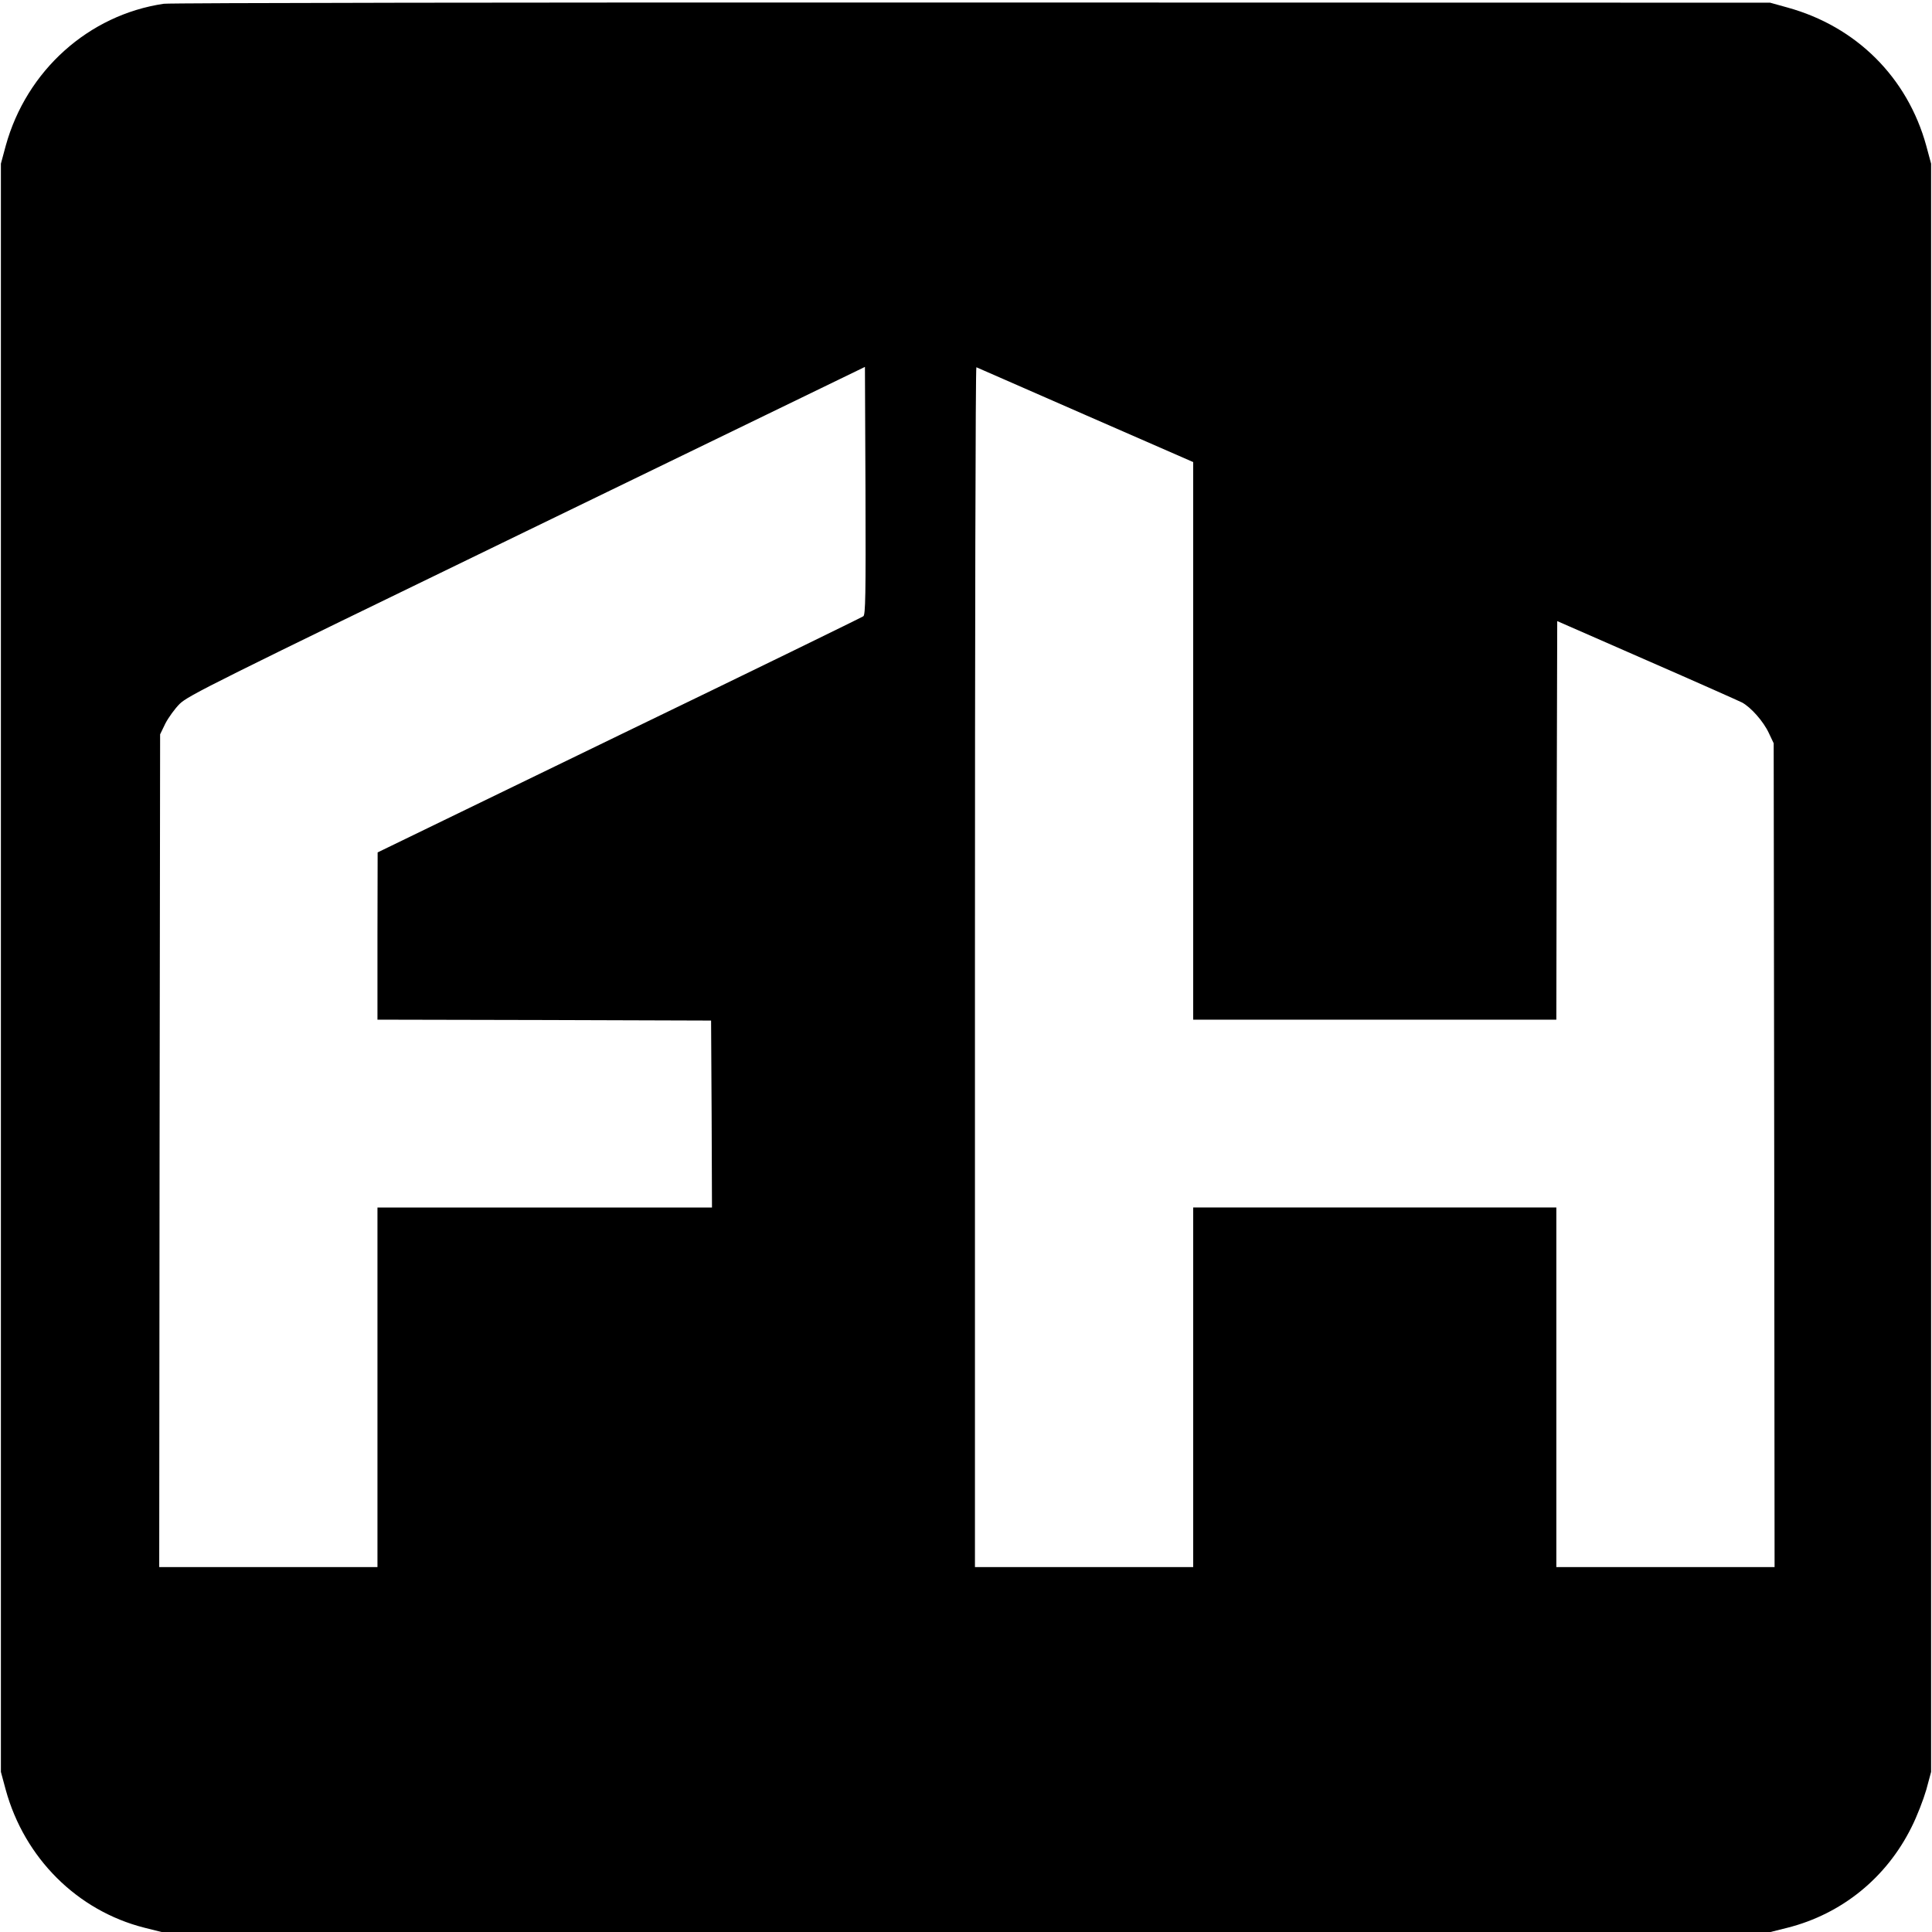 <?xml version="1.0" standalone="no"?>
<!DOCTYPE svg PUBLIC "-//W3C//DTD SVG 20010904//EN"
 "http://www.w3.org/TR/2001/REC-SVG-20010904/DTD/svg10.dtd">
<svg version="1.0" xmlns="http://www.w3.org/2000/svg"
 width="1080pt" height="1080pt" viewBox="0 0 1080 1080"
 preserveAspectRatio="xMidYMid meet">
<g transform="translate(0,1080) scale(0.1,-0.1)"
fill="#000000" stroke="none">
<path d="M916 10779 c-421 -62 -768 -374 -884 -794 l-27 -100 0 -4495 0 -4495
27 -100 c105 -382 400 -676 775 -771 l96 -24 4497 0 4497 0 96 24 c303 77 552
279 692 561 31 61 67 155 83 210 l27 100 0 4495 0 4495 -27 100 c-105 382
-391 667 -776 773 l-97 27 -4460 1 c-2474 1 -4486 -2 -4519 -7z m3910 -3424
c-8 -6 -622 -306 -1365 -665 l-1350 -655 -1 -467 0 -468 933 -2 932 -3 3 -522
2 -523 -935 0 -935 0 0 -1005 0 -1005 -610 0 -610 0 2 2328 3 2327 29 60 c17
33 53 83 80 110 48 47 181 113 1941 967 l1890 917 3 -692 c2 -590 0 -694 -12
-702z m1242 1125 l602 -263 0 -1558 0 -1559 1015 0 1015 0 2 1114 3 1114 500
-219 c275 -120 515 -227 533 -236 50 -27 120 -106 150 -171 l27 -57 3 -2303 2
-2302 -610 0 -610 0 0 1005 0 1005 -1015 0 -1015 0 0 -1005 0 -1005 -610 0
-610 0 0 3356 c0 1845 3 3353 8 3351 4 -2 278 -122 610 -267z"/>
</g>
</svg>
